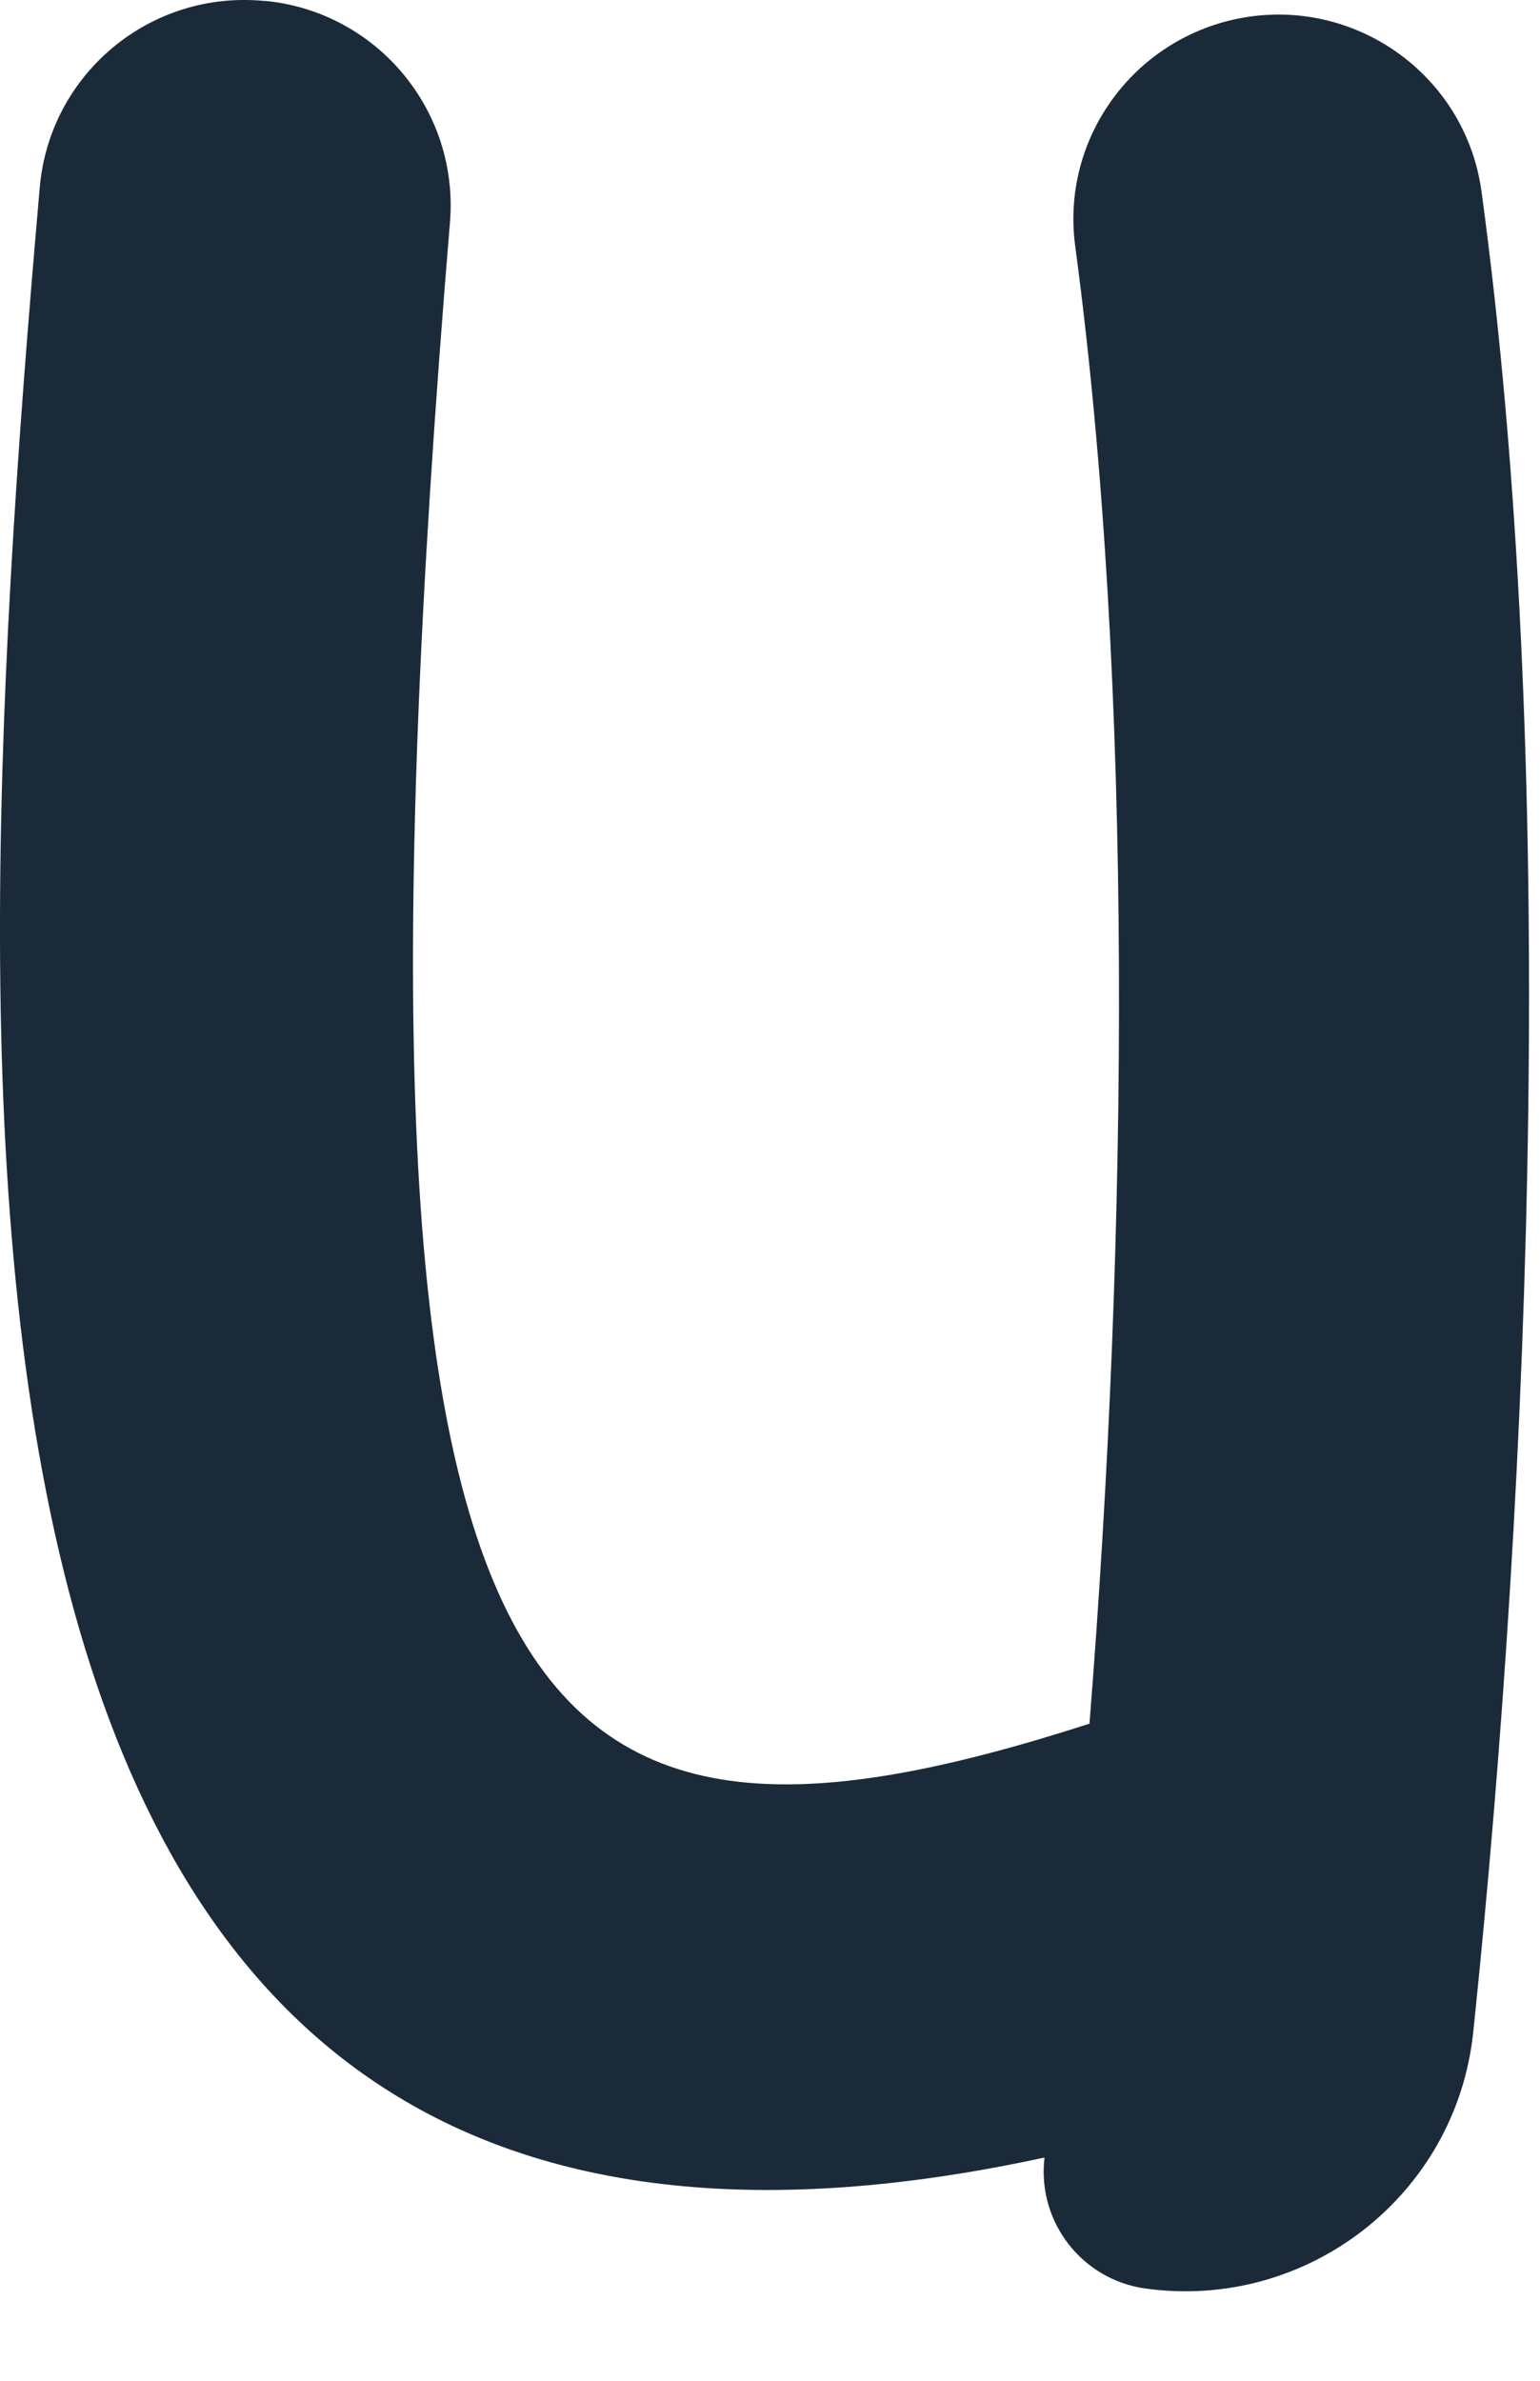 <?xml version="1.0" encoding="utf-8"?>
<svg xmlns="http://www.w3.org/2000/svg" fill="none" height="100%" overflow="visible" preserveAspectRatio="none" style="display: block;" viewBox="0 0 11 17" width="100%">
<path d="M10.582 1.366C11.132 5.405 10.942 10.505 10.523 14.512C10.401 15.674 9.338 16.502 8.18 16.341C7.729 16.278 7.41 15.867 7.46 15.414V15.406C-0.608 17.157 -0.356 8.641 0.284 1.338C0.355 0.525 1.076 -0.073 1.889 0.007H1.901C2.696 0.088 3.28 0.791 3.214 1.588C2.313 12.442 3.69 13.626 7.782 12.308C8.061 8.801 8.098 4.874 7.68 1.757C7.578 0.997 8.086 0.289 8.838 0.134C9.666 -0.035 10.467 0.529 10.582 1.366Z" fill="#1B2A38" id="Vector"/>
</svg>